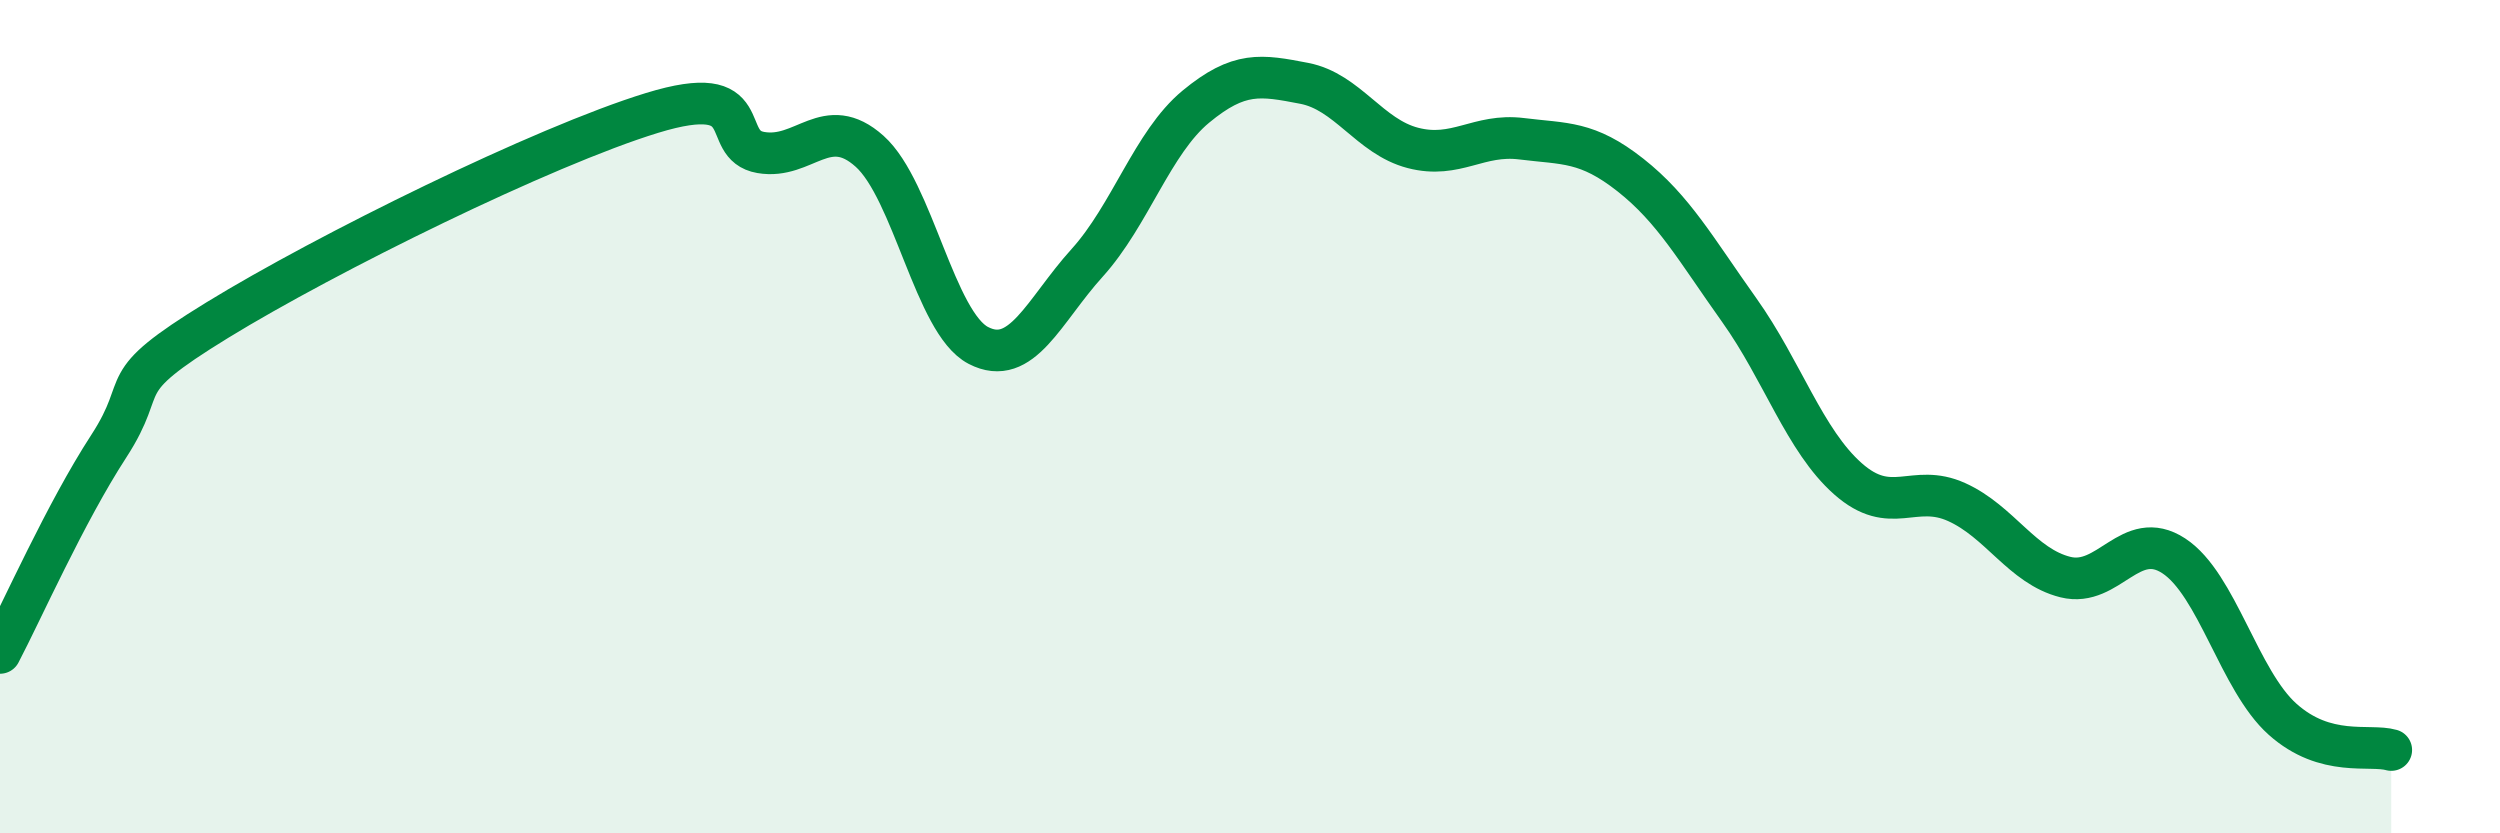 
    <svg width="60" height="20" viewBox="0 0 60 20" xmlns="http://www.w3.org/2000/svg">
      <path
        d="M 0,15.67 C 0.52,14.68 1.57,12.31 2.61,10.71 C 3.65,9.11 2.61,9.28 5.22,7.68 C 7.83,6.08 13.04,3.51 15.65,2.71 C 18.26,1.91 17.22,3.48 18.26,3.66 C 19.3,3.84 19.83,2.7 20.87,3.63 C 21.91,4.56 22.44,7.75 23.48,8.29 C 24.52,8.83 25.05,7.46 26.09,6.31 C 27.13,5.16 27.66,3.42 28.7,2.56 C 29.74,1.7 30.26,1.8 31.3,2 C 32.34,2.2 32.87,3.28 33.91,3.55 C 34.95,3.82 35.48,3.2 36.52,3.33 C 37.56,3.46 38.09,3.38 39.13,4.2 C 40.17,5.02 40.7,5.98 41.74,7.44 C 42.78,8.9 43.31,10.57 44.35,11.49 C 45.39,12.41 45.92,11.58 46.96,12.05 C 48,12.52 48.53,13.59 49.57,13.85 C 50.61,14.11 51.13,12.66 52.17,13.34 C 53.21,14.02 53.74,16.33 54.78,17.26 C 55.82,18.19 56.87,17.85 57.39,18L57.39 20L0 20Z"
        fill="#008740"
        opacity="0.1"
        stroke-linecap="round"
        stroke-linejoin="round"
      />
      <path
        d="M 0,15.67 C 0.52,14.68 1.57,12.31 2.61,10.71 C 3.65,9.11 2.61,9.28 5.22,7.68 C 7.83,6.08 13.04,3.51 15.65,2.71 C 18.26,1.91 17.22,3.48 18.26,3.66 C 19.3,3.84 19.83,2.7 20.87,3.63 C 21.91,4.56 22.44,7.75 23.48,8.29 C 24.52,8.83 25.05,7.46 26.09,6.31 C 27.13,5.16 27.66,3.42 28.7,2.56 C 29.74,1.7 30.26,1.8 31.3,2 C 32.34,2.2 32.87,3.28 33.91,3.55 C 34.95,3.82 35.48,3.2 36.52,3.33 C 37.56,3.46 38.09,3.38 39.13,4.2 C 40.17,5.02 40.7,5.98 41.74,7.44 C 42.78,8.9 43.31,10.57 44.35,11.49 C 45.39,12.41 45.92,11.58 46.96,12.05 C 48,12.52 48.53,13.59 49.57,13.85 C 50.61,14.11 51.13,12.66 52.17,13.34 C 53.21,14.02 53.74,16.33 54.78,17.26 C 55.82,18.19 56.87,17.85 57.39,18"
        stroke="#008740"
        stroke-width="1"
        fill="none"
        stroke-linecap="round"
        stroke-linejoin="round"
      />
    </svg>
  
